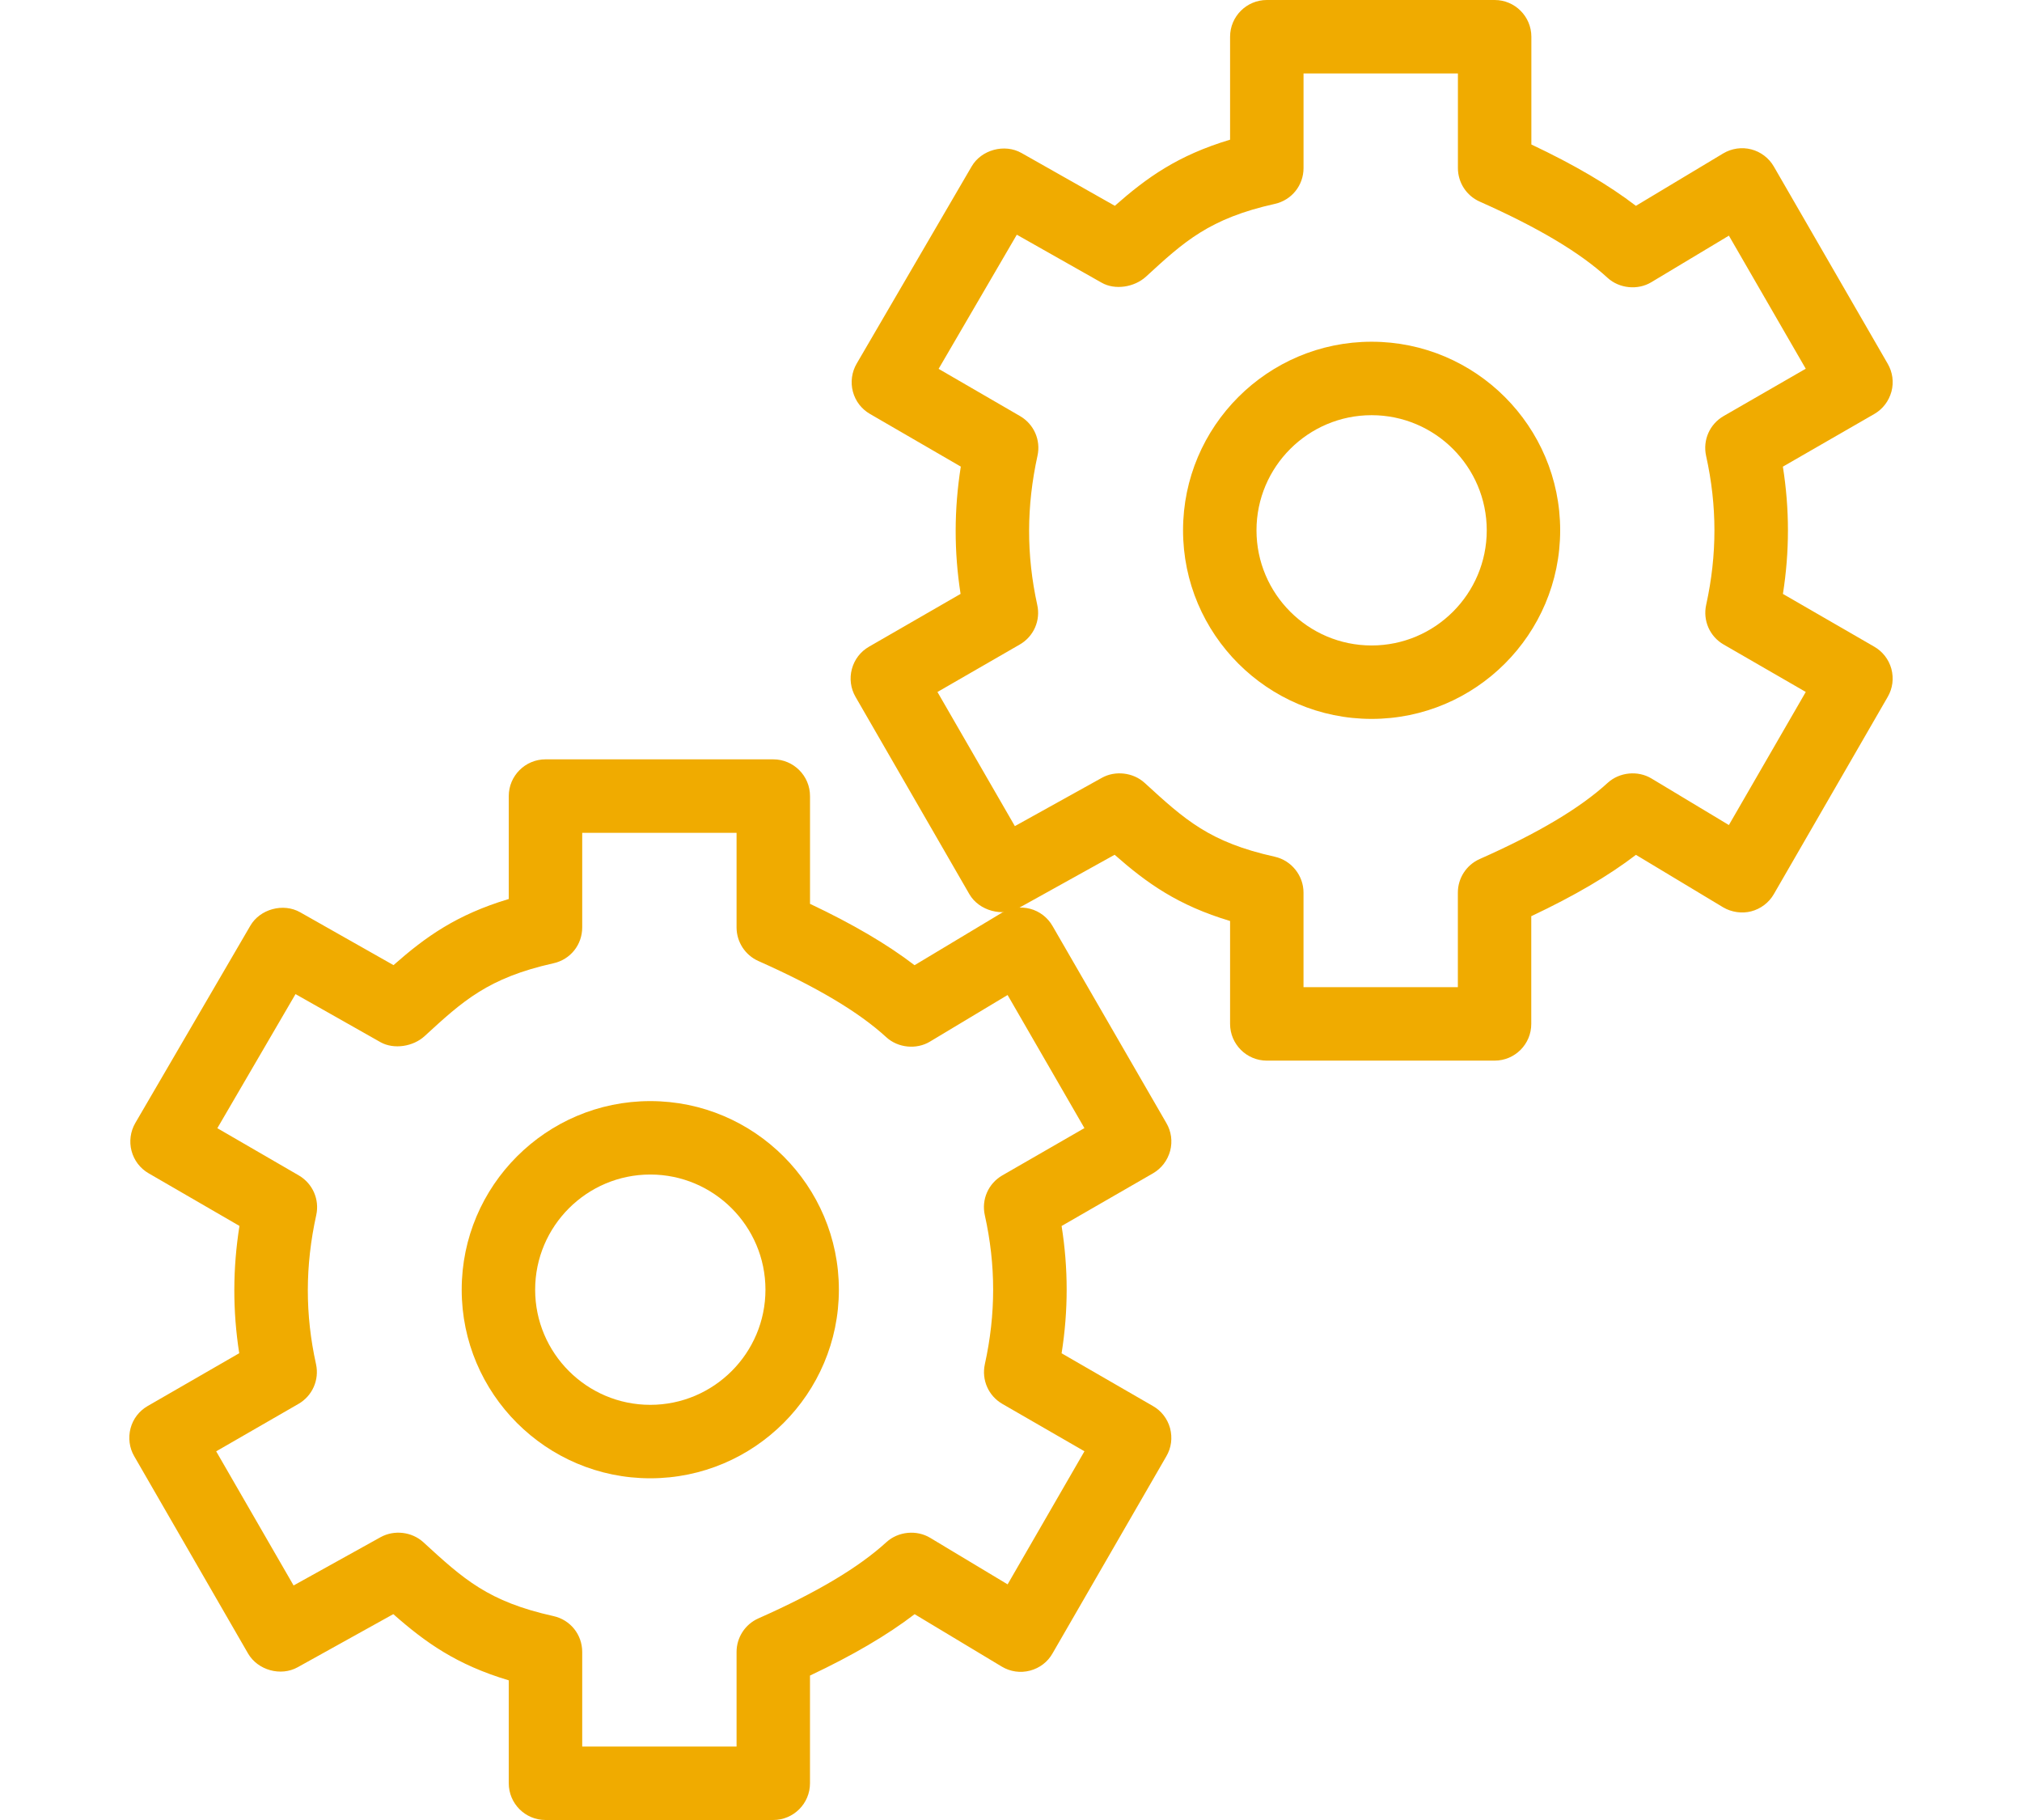 <?xml version="1.0" encoding="utf-8"?>
<!-- Generator: Adobe Illustrator 16.0.0, SVG Export Plug-In . SVG Version: 6.00 Build 0)  -->
<!DOCTYPE svg PUBLIC "-//W3C//DTD SVG 1.1//EN" "http://www.w3.org/Graphics/SVG/1.1/DTD/svg11.dtd">
<svg version="1.1" id="Layer_1" xmlns="http://www.w3.org/2000/svg" xmlns:xlink="http://www.w3.org/1999/xlink" x="0px" y="0px"
	 width="80px" height="72px" viewBox="0.501 5.835 80 72" enable-background="new 0.501 5.835 80 72" xml:space="preserve">
<g>
	<g>
		<path fill="#F0AB00" d="M59.635,46.821h-9.013c-0.265,0-0.479-0.215-0.479-0.479v-4.814c-2.702-0.666-3.946-1.731-5.407-3.064
			l-4.391,2.437c-0.228,0.13-0.518,0.048-0.648-0.179l-4.504-7.804c-0.063-0.11-0.08-0.241-0.047-0.364s0.113-0.228,0.224-0.291
			l4.213-2.429c-0.399-2.013-0.396-3.996,0.01-6.039l-4.183-2.425c-0.11-0.064-0.19-0.169-0.224-0.292
			c-0.033-0.124-0.015-0.255,0.05-0.364l4.55-7.804c0.131-0.228,0.422-0.306,0.651-0.176l4.305,2.436
			c1.477-1.352,2.729-2.403,5.402-3.065V7.288c0-0.265,0.215-0.479,0.479-0.479h9.015c0.265,0,0.479,0.214,0.479,0.479v4.884
			c2.193,0.994,3.843,1.976,5.025,2.99l4.036-2.424c0.111-0.066,0.244-0.085,0.367-0.053c0.125,0.032,0.231,0.113,0.295,0.225
			l4.507,7.803c0.063,0.11,0.082,0.241,0.05,0.364c-0.034,0.123-0.115,0.228-0.225,0.291l-4.208,2.425
			c0.403,2.023,0.404,4.005,0.002,6.039l4.206,2.429c0.11,0.063,0.19,0.168,0.225,0.291c0.032,0.123,0.014,0.254-0.05,0.364
			L69.84,40.72c-0.063,0.111-0.17,0.192-0.295,0.225c-0.123,0.032-0.256,0.013-0.367-0.053l-4.031-2.424
			c-1.189,1.017-2.842,1.998-5.032,2.989v4.884C60.114,46.606,59.899,46.821,59.635,46.821z M51.102,45.861h8.053v-4.715
			c0-0.189,0.112-0.361,0.285-0.438c2.412-1.069,4.153-2.111,5.328-3.186c0.157-0.144,0.391-0.167,0.572-0.057l3.914,2.353
			l4.023-6.965l-4.092-2.363c-0.182-0.104-0.273-0.314-0.229-0.519c0.468-2.13,0.467-4.195-0.003-6.315
			c-0.045-0.205,0.047-0.415,0.229-0.519l4.094-2.359l-4.022-6.966l-3.92,2.354c-0.183,0.11-0.416,0.085-0.573-0.058
			c-1.165-1.071-2.904-2.114-5.319-3.187c-0.173-0.077-0.285-0.249-0.285-0.438V7.768h-8.055v4.715c0,0.225-0.156,0.419-0.375,0.468
			c-2.846,0.634-3.977,1.673-5.541,3.111c-0.154,0.141-0.435,0.215-0.614,0.112l-4.196-2.374l-4.068,6.979l4.066,2.358
			c0.18,0.105,0.273,0.314,0.228,0.518c-0.471,2.143-0.474,4.209-0.009,6.315c0.045,0.205-0.047,0.415-0.229,0.519l-4.099,2.363
			l4.028,6.979l4.28-2.376c0.179-0.1,0.405-0.075,0.557,0.065c1.633,1.494,2.764,2.528,5.599,3.157
			c0.219,0.048,0.375,0.244,0.375,0.468V45.861z"/>
		<path fill="#F0AB00" d="M59.635,47.794h-9.013c-0.801,0-1.453-0.652-1.453-1.453V42.27c-2.063-0.618-3.292-1.496-4.568-2.62
			l-3.784,2.101c-0.636,0.364-1.578,0.122-1.963-0.542l-4.504-7.805c-0.193-0.335-0.245-0.726-0.145-1.102
			c0.101-0.376,0.341-0.69,0.679-0.884l3.622-2.088c-0.262-1.68-0.259-3.339,0.009-5.036L34.92,22.21
			c-0.336-0.195-0.576-0.509-0.675-0.883c-0.099-0.372-0.044-0.774,0.149-1.105l4.55-7.803c0.382-0.659,1.304-0.911,1.973-0.531
			l3.692,2.089c1.269-1.12,2.494-1.997,4.56-2.616V7.288c0-0.801,0.652-1.453,1.453-1.453h9.015c0.801,0,1.452,0.652,1.452,1.453
			v4.263c1.696,0.801,3.06,1.601,4.136,2.427l3.453-2.073c0.336-0.201,0.741-0.258,1.111-0.161c0.374,0.095,0.703,0.345,0.896,0.684
			l4.504,7.799c0.193,0.335,0.246,0.725,0.147,1.098c-0.105,0.383-0.345,0.692-0.675,0.885l-3.621,2.086
			c0.267,1.686,0.267,3.345,0.002,5.035l3.615,2.088c0.332,0.192,0.571,0.501,0.675,0.872c0.103,0.388,0.05,0.778-0.144,1.113
			l-4.506,7.804c-0.192,0.335-0.521,0.584-0.899,0.681c-0.353,0.092-0.771,0.038-1.104-0.159l-3.452-2.077
			c-1.08,0.827-2.445,1.627-4.142,2.427v4.262C61.087,47.142,60.436,47.794,59.635,47.794z M52.075,44.888h6.106v-3.742
			c0-0.573,0.338-1.094,0.863-1.327c2.313-1.026,3.97-2.012,5.065-3.015c0.467-0.425,1.194-0.496,1.73-0.173l3.065,1.843
			l3.042-5.265l-3.249-1.876c-0.55-0.316-0.828-0.948-0.692-1.569c0.437-1.99,0.436-3.918-0.003-5.896
			c-0.136-0.625,0.143-1.256,0.693-1.573l3.25-1.873l-3.041-5.265L65.834,17c-0.533,0.322-1.263,0.251-1.728-0.172
			c-1.09-1.002-2.744-1.988-5.06-3.017c-0.525-0.233-0.863-0.754-0.863-1.328V8.741h-6.108v3.742c0,0.685-0.468,1.268-1.136,1.418
			c-2.592,0.577-3.589,1.492-5.096,2.877c-0.466,0.426-1.232,0.54-1.755,0.241l-3.357-1.899l-3.094,5.307l3.223,1.869
			c0.55,0.321,0.826,0.951,0.689,1.57c-0.439,2-0.442,3.929-0.01,5.896c0.139,0.623-0.142,1.255-0.694,1.572l-3.254,1.876
			l3.063,5.307l3.444-1.912c0.523-0.293,1.236-0.215,1.688,0.199c1.601,1.465,2.567,2.35,5.15,2.923
			c0.658,0.146,1.138,0.743,1.138,1.418V44.888z"/>
	</g>
	<g>
		<path fill="#F0AB00" d="M54.768,33.302c-3.576,0-6.486-2.91-6.486-6.488c0-3.577,2.91-6.487,6.486-6.487
			c3.577,0,6.488,2.91,6.488,6.487C61.256,30.392,58.345,33.302,54.768,33.302z M54.768,21.287c-3.047,0-5.527,2.479-5.527,5.527
			c0,3.048,2.48,5.529,5.527,5.529c3.049,0,5.528-2.48,5.528-5.529C60.296,23.767,57.816,21.287,54.768,21.287z"/>
		<path fill="#F0AB00" d="M54.768,34.275c-4.113,0-7.46-3.347-7.46-7.461c0-4.113,3.347-7.46,7.46-7.46
			c4.114,0,7.461,3.347,7.461,7.46C62.229,30.928,58.882,34.275,54.768,34.275z M54.768,22.26c-2.511,0-4.554,2.042-4.554,4.554
			c0,2.512,2.043,4.556,4.554,4.556c2.512,0,4.556-2.043,4.556-4.556C59.323,24.303,57.279,22.26,54.768,22.26z"/>
	</g>
	<g>
		<path fill="#F0AB00" d="M31.095,76.863h-9.012c-0.265,0-0.48-0.215-0.48-0.48v-4.815c-2.702-0.666-3.947-1.73-5.406-3.064
			l-4.392,2.438c-0.227,0.126-0.517,0.047-0.648-0.181l-4.502-7.804c-0.064-0.11-0.081-0.241-0.048-0.363
			c0.033-0.124,0.114-0.229,0.224-0.292l4.213-2.429c-0.399-2.014-0.397-3.995,0.009-6.038L6.87,51.41
			c-0.11-0.064-0.19-0.169-0.223-0.293c-0.033-0.123-0.015-0.254,0.049-0.364l4.55-7.804c0.132-0.227,0.422-0.306,0.651-0.177
			l4.304,2.438c1.477-1.353,2.728-2.404,5.402-3.065v-4.815c0-0.266,0.215-0.479,0.48-0.479h9.013c0.265,0,0.48,0.214,0.48,0.479
			v4.885c2.192,0.995,3.843,1.977,5.026,2.99l4.036-2.423c0.111-0.065,0.243-0.086,0.368-0.053c0.124,0.032,0.23,0.112,0.294,0.225
			l4.507,7.802c0.064,0.11,0.082,0.24,0.05,0.364c-0.034,0.123-0.115,0.228-0.225,0.292l-4.207,2.425
			c0.404,2.019,0.405,4.002,0.001,6.039l4.206,2.428c0.11,0.063,0.19,0.167,0.225,0.291c0.032,0.123,0.015,0.253-0.05,0.363
			L41.3,70.76c-0.063,0.112-0.17,0.192-0.294,0.226c-0.125,0.032-0.257,0.013-0.368-0.054l-4.031-2.425
			c-1.191,1.018-2.843,2-5.031,2.99v4.885C31.575,76.648,31.36,76.863,31.095,76.863z M22.563,75.903h8.052v-4.716
			c0-0.189,0.112-0.362,0.286-0.438c2.408-1.068,4.15-2.111,5.327-3.188c0.157-0.143,0.389-0.167,0.571-0.057l3.915,2.354
			l4.022-6.966l-4.091-2.36c-0.181-0.104-0.274-0.314-0.229-0.519c0.47-2.135,0.469-4.201-0.002-6.315
			c-0.045-0.205,0.047-0.416,0.229-0.521l4.093-2.358l-4.022-6.963l-3.92,2.353c-0.181,0.109-0.414,0.085-0.571-0.059
			c-1.167-1.069-2.908-2.112-5.321-3.186c-0.173-0.077-0.285-0.25-0.285-0.439v-4.715h-8.053v4.715c0,0.226-0.156,0.42-0.375,0.469
			c-2.846,0.634-3.978,1.674-5.544,3.114c-0.152,0.141-0.43,0.21-0.611,0.109l-4.196-2.374L7.768,50.82l4.067,2.357
			c0.181,0.105,0.272,0.314,0.228,0.52c-0.472,2.143-0.475,4.208-0.009,6.313c0.045,0.205-0.047,0.415-0.229,0.521l-4.099,2.362
			l4.027,6.979l4.281-2.377c0.181-0.1,0.404-0.073,0.557,0.065c1.627,1.492,2.758,2.527,5.597,3.157
			c0.219,0.049,0.376,0.244,0.376,0.469V75.903z"/>
		<path fill="#F0AB00" d="M31.095,77.835h-9.012c-0.801,0-1.453-0.651-1.453-1.453V72.31c-2.065-0.617-3.294-1.496-4.568-2.619
			l-3.784,2.101c-0.671,0.373-1.58,0.116-1.963-0.544l-4.504-7.805c-0.191-0.327-0.244-0.73-0.145-1.102
			c0.099-0.374,0.339-0.688,0.677-0.883l3.623-2.089c-0.262-1.679-0.259-3.339,0.009-5.036l-3.594-2.082
			c-0.336-0.194-0.576-0.51-0.676-0.887c-0.098-0.367-0.044-0.77,0.149-1.102l4.551-7.805c0.381-0.659,1.303-0.911,1.97-0.533
			l3.695,2.092c1.269-1.12,2.495-1.997,4.56-2.616v-4.072c0-0.801,0.652-1.453,1.453-1.453h9.013c0.801,0,1.453,0.652,1.453,1.453
			v4.263c1.696,0.802,3.059,1.602,4.136,2.428l3.453-2.073c0.342-0.204,0.749-0.258,1.12-0.159c0.37,0.096,0.696,0.346,0.888,0.684
			l4.504,7.796c0.193,0.329,0.246,0.721,0.148,1.097c-0.106,0.384-0.345,0.693-0.677,0.887l-3.618,2.085
			c0.267,1.685,0.267,3.343,0,5.036l3.615,2.087c0.33,0.188,0.572,0.499,0.676,0.874c0.102,0.39,0.049,0.781-0.148,1.115
			l-4.503,7.798c-0.189,0.334-0.505,0.577-0.886,0.679c-0.392,0.103-0.787,0.04-1.118-0.157l-3.451-2.075
			c-1.082,0.828-2.446,1.628-4.14,2.428v4.262C32.548,77.184,31.896,77.835,31.095,77.835z M23.536,74.93h6.107v-3.743
			c0-0.574,0.339-1.096,0.864-1.328c2.308-1.023,3.965-2.011,5.065-3.016c0.469-0.426,1.195-0.495,1.731-0.171l3.064,1.841
			l3.04-5.265l-3.248-1.874c-0.55-0.318-0.828-0.948-0.693-1.569c0.439-1.993,0.438-3.923-0.001-5.896
			c-0.139-0.621,0.139-1.254,0.691-1.574l3.25-1.872l-3.04-5.265l-3.072,1.844c-0.531,0.321-1.263,0.251-1.727-0.174
			c-1.091-1-2.746-1.985-5.061-3.015c-0.524-0.233-0.863-0.755-0.863-1.329v-3.742h-6.107v3.742c0,0.688-0.468,1.271-1.139,1.419
			c-2.589,0.577-3.585,1.493-5.094,2.879c-0.454,0.419-1.217,0.536-1.741,0.246l-3.369-1.906L9.1,50.467l3.223,1.868
			c0.55,0.321,0.826,0.952,0.69,1.571c-0.441,2.001-0.444,3.929-0.009,5.894c0.136,0.623-0.143,1.254-0.691,1.572L9.054,63.25
			l3.063,5.307l3.444-1.912c0.539-0.296,1.232-0.212,1.683,0.195c1.603,1.47,2.568,2.354,5.154,2.928
			c0.669,0.148,1.138,0.732,1.138,1.419V74.93z"/>
	</g>
	<g>
		<path fill="#F0AB00" d="M26.229,63.343c-3.578,0-6.488-2.91-6.488-6.487s2.91-6.488,6.488-6.488c3.578,0,6.489,2.911,6.489,6.488
			S29.807,63.343,26.229,63.343z M26.229,51.328c-3.048,0-5.528,2.479-5.528,5.528c0,3.048,2.48,5.528,5.528,5.528
			c3.049,0,5.529-2.48,5.529-5.528C31.758,53.807,29.278,51.328,26.229,51.328z"/>
		<path fill="#F0AB00" d="M26.229,64.317c-4.114,0-7.461-3.347-7.461-7.461s3.347-7.461,7.461-7.461
			c4.115,0,7.462,3.347,7.462,7.461S30.344,64.317,26.229,64.317z M26.229,52.3c-2.512,0-4.555,2.044-4.555,4.556
			c0,2.511,2.043,4.555,4.555,4.555c2.513,0,4.557-2.044,4.557-4.555C30.786,54.344,28.742,52.3,26.229,52.3z"/>
	</g>
</g>
</svg>
